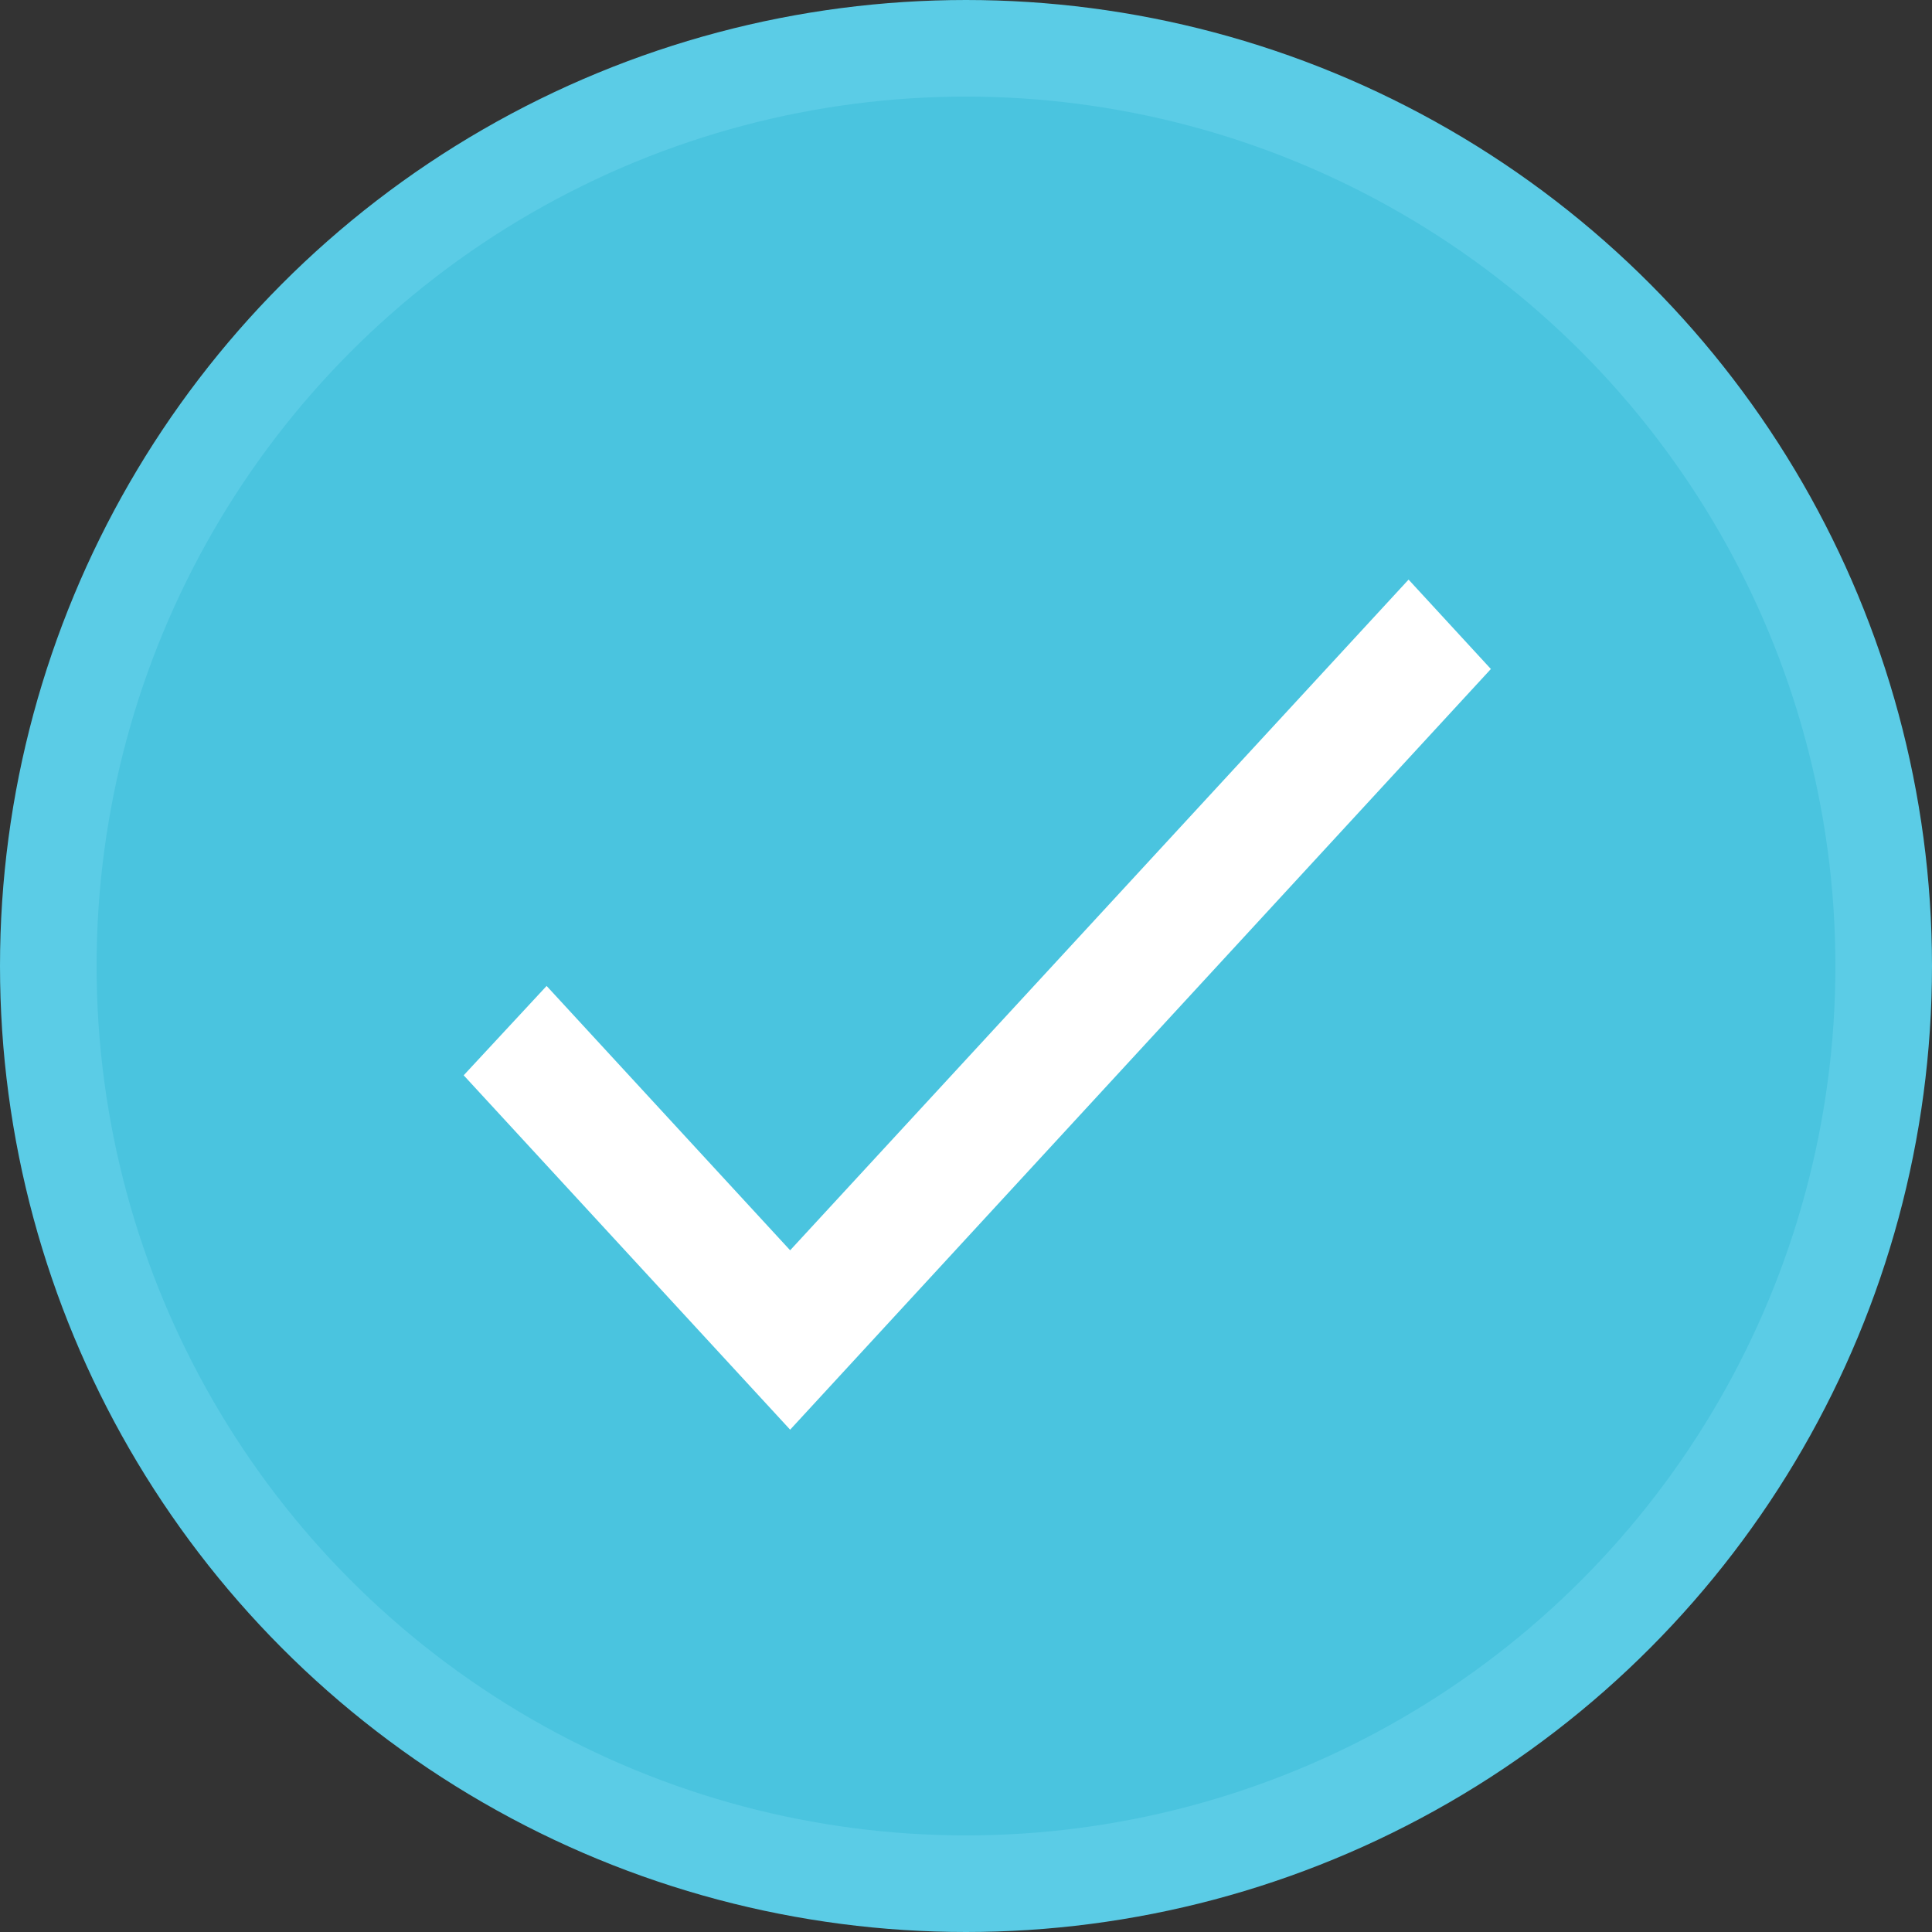 <svg width="40" height="40" viewBox="0 0 40 40" fill="none" xmlns="http://www.w3.org/2000/svg">
<rect x="0" y="0" width="40" height="40" fill="#333333" stroke="none"/>
<circle cx="20" cy="20" r="19" fill="#4AC4DF" stroke="#5BCCE6" stroke-width="2"/>
<path fill-rule="evenodd" clip-rule="evenodd" d="M29.163 12L16.359 25.886L11.317 20.413L9.6 22.263L16.359 29.6L30.867 13.851L29.163 12Z" fill="white"/>
</svg>
